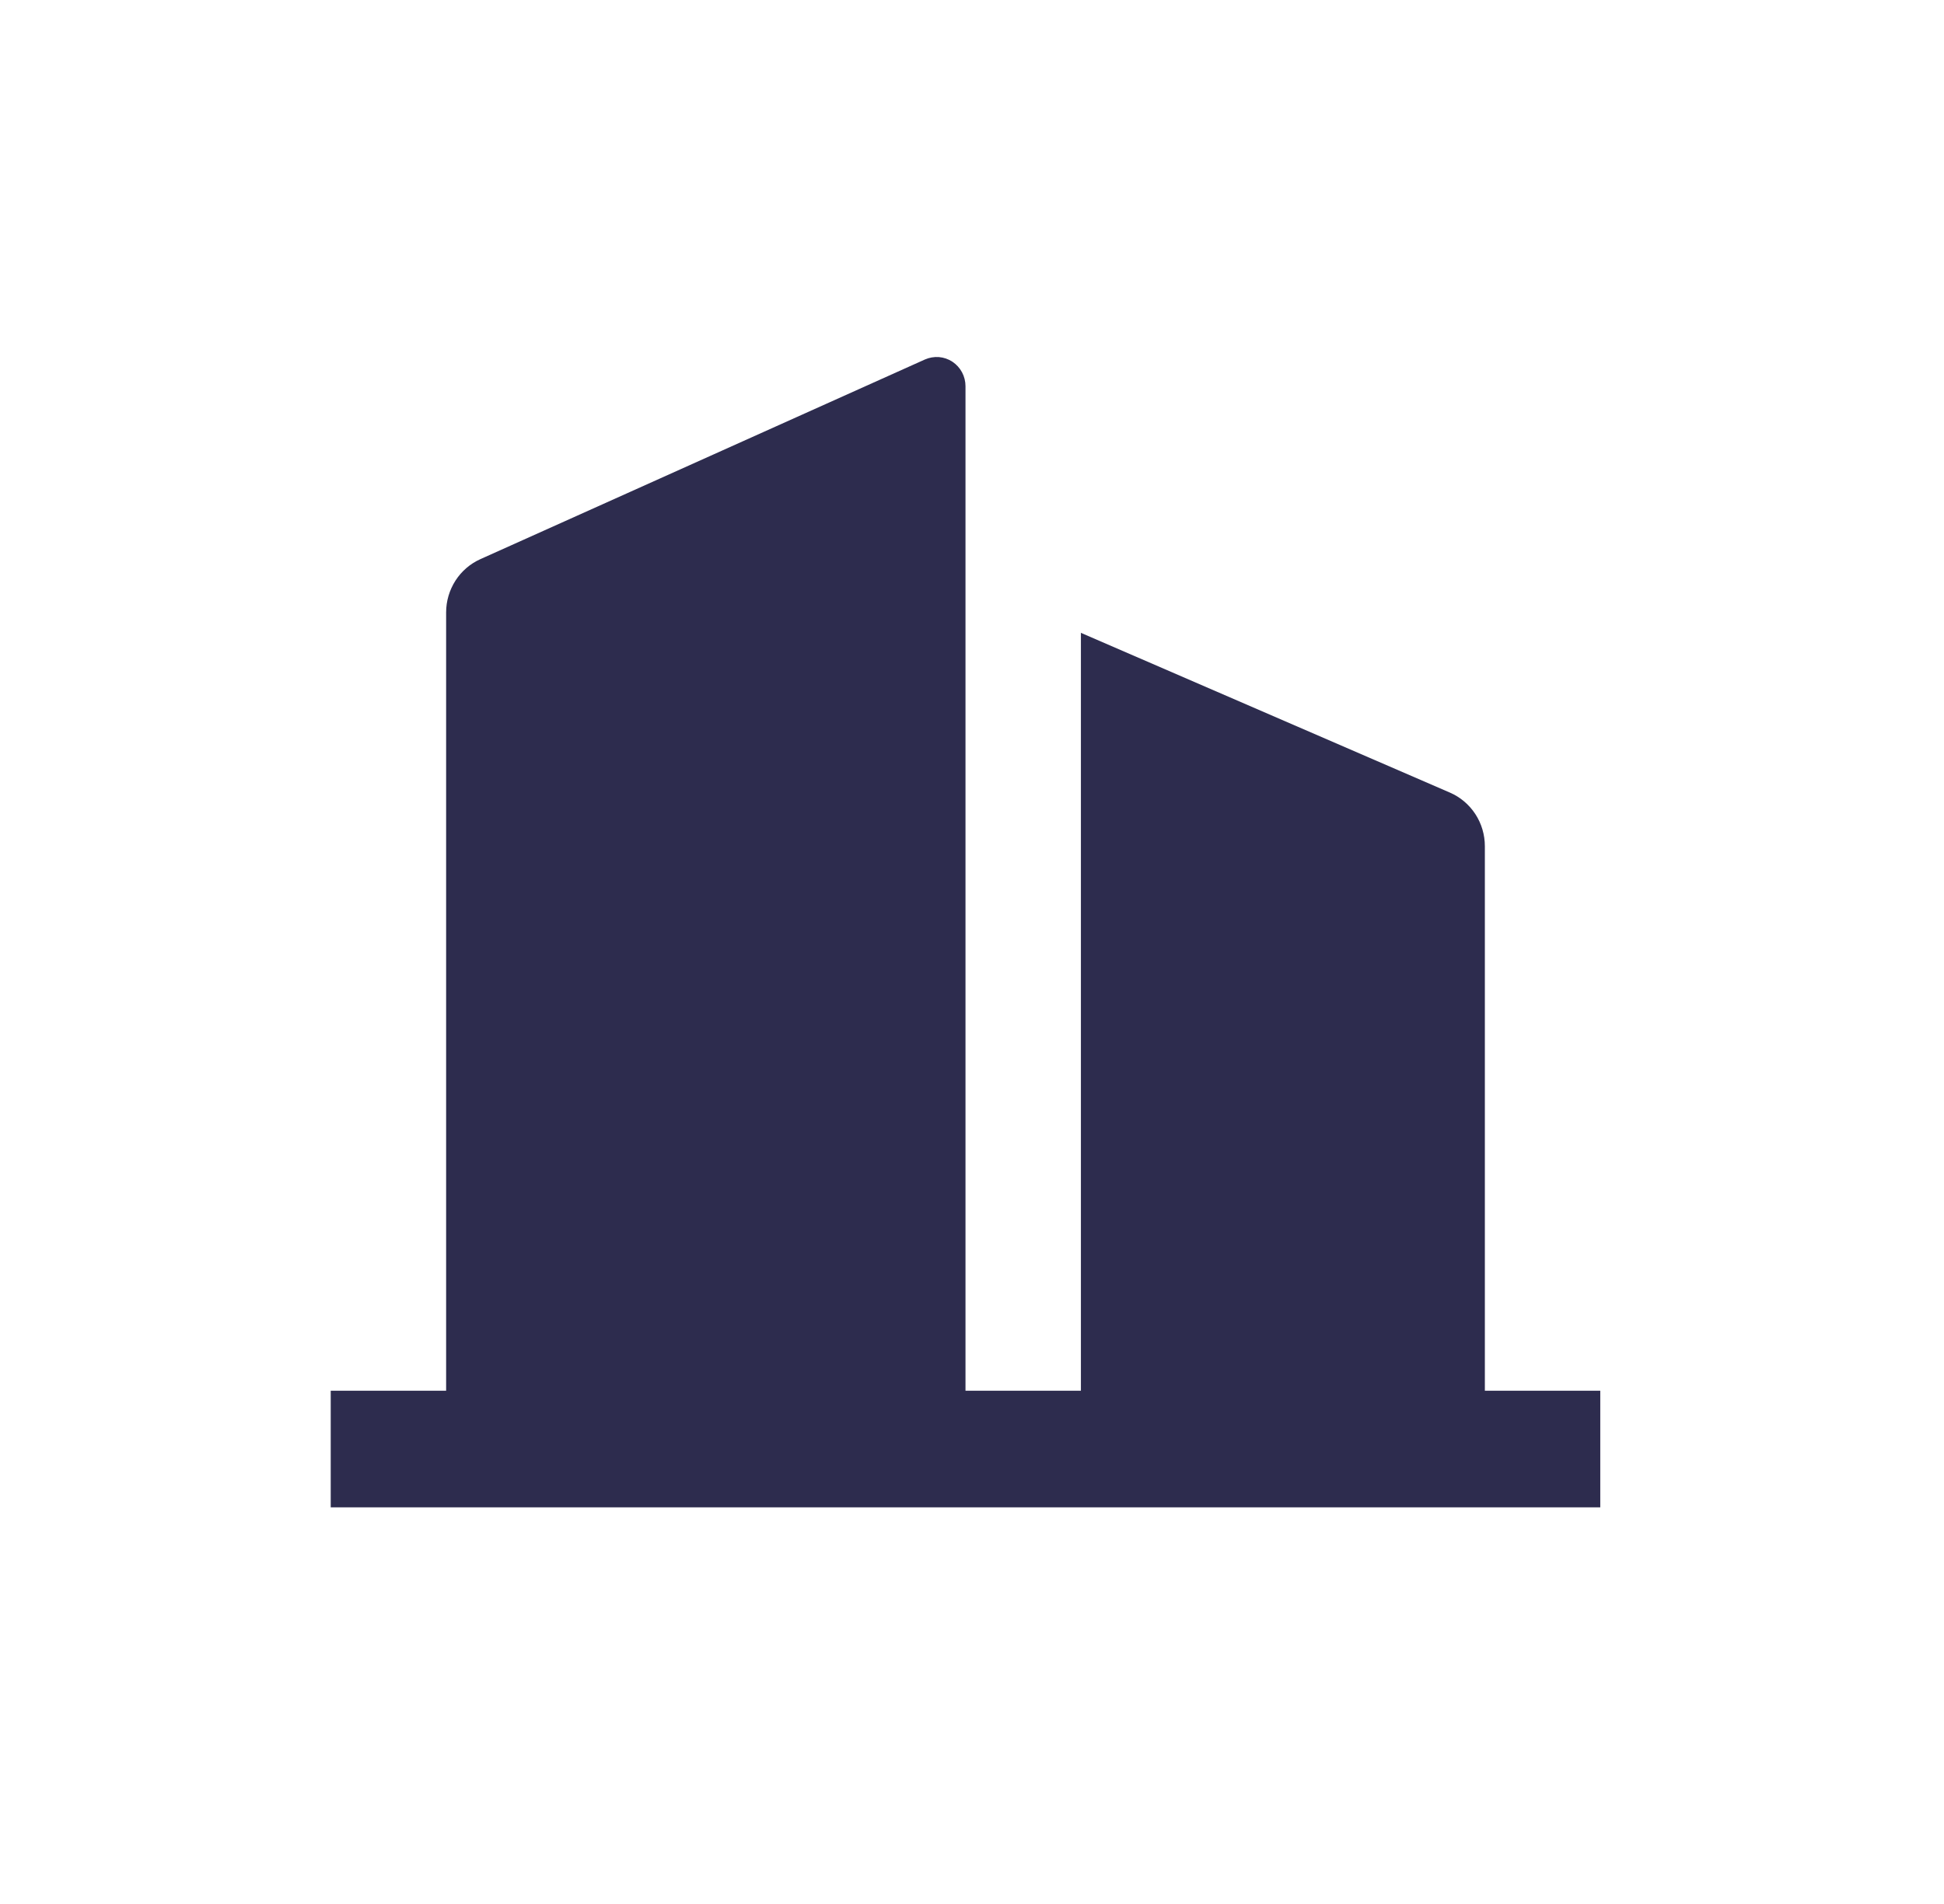 <svg width="49" height="48" viewBox="0 0 49 48" fill="none" xmlns="http://www.w3.org/2000/svg">
<path d="M24.336 35.06H27.245V15.954L36.545 19.981C36.807 20.094 37.03 20.283 37.187 20.523C37.344 20.763 37.427 21.045 37.427 21.333V35.06H40.336V38H8.336V35.06H11.245V15.439C11.245 15.155 11.327 14.877 11.48 14.638C11.633 14.4 11.852 14.211 12.109 14.096L23.313 9.063C23.424 9.014 23.546 8.993 23.667 9.002C23.787 9.012 23.904 9.052 24.006 9.119C24.107 9.186 24.191 9.278 24.248 9.385C24.306 9.493 24.336 9.614 24.336 9.736V35.06Z" fill="#2D2C4E"/>
</svg>